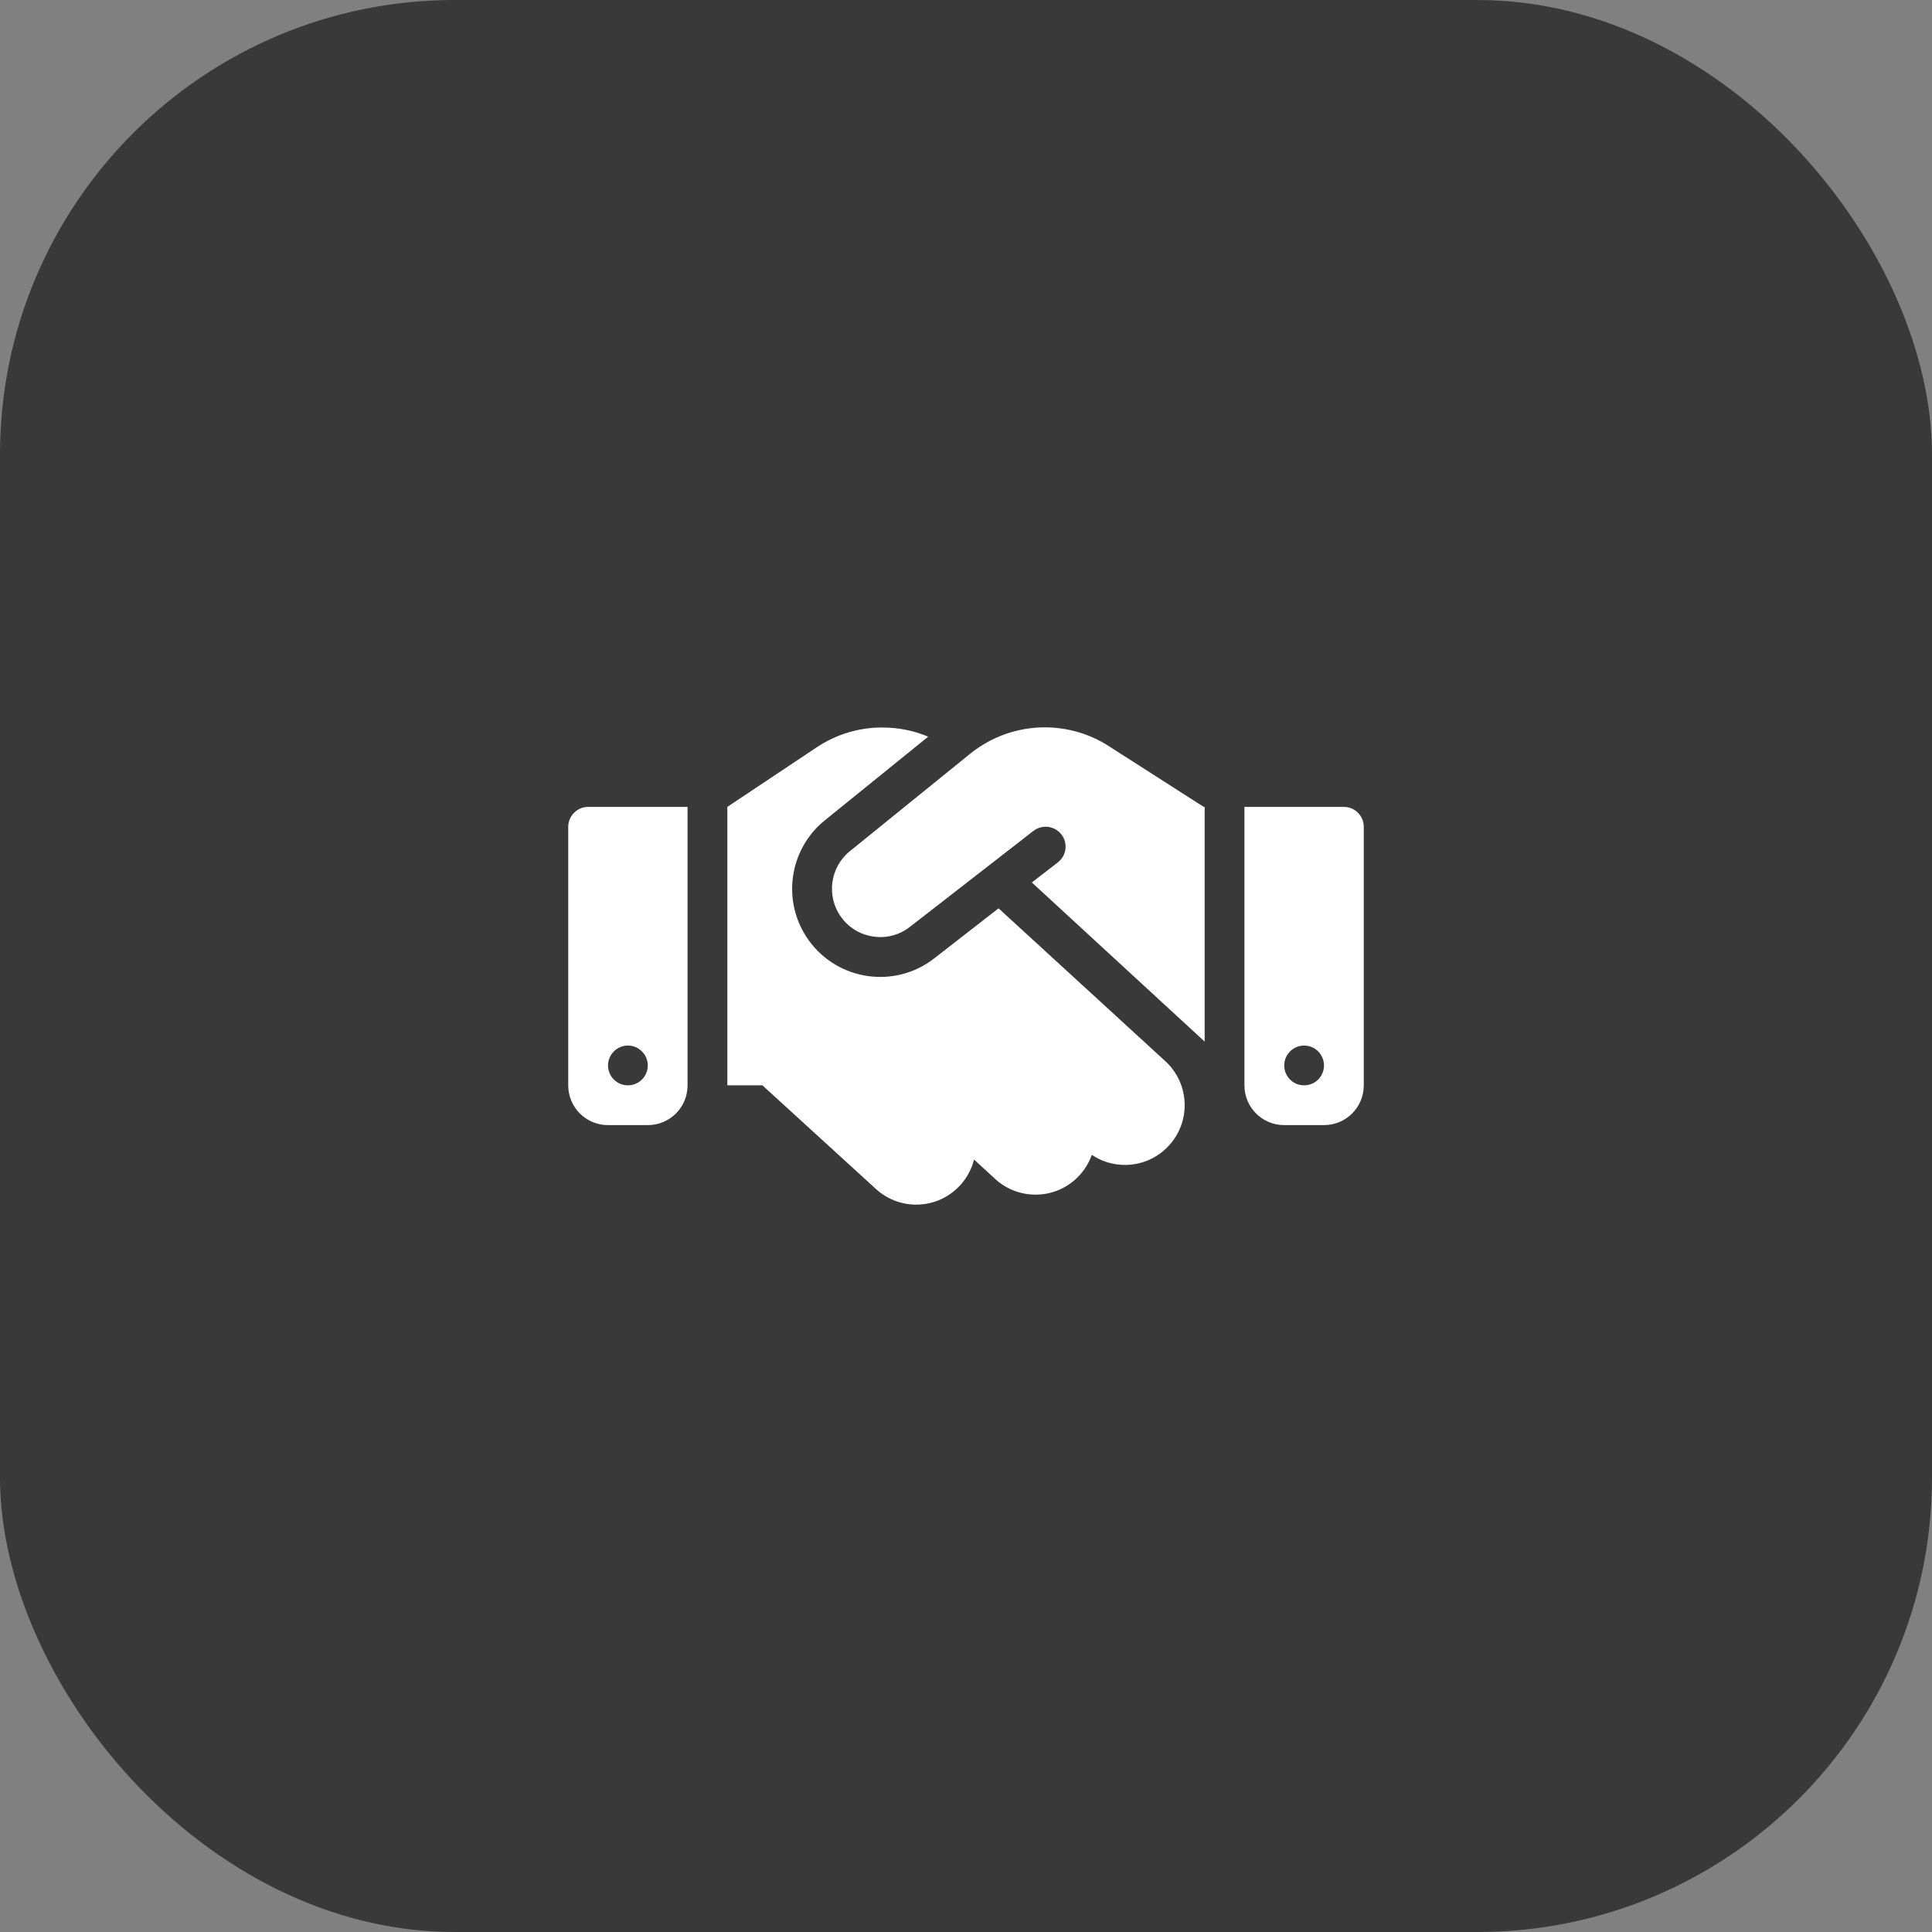 <?xml version="1.0" encoding="UTF-8"?> <svg xmlns="http://www.w3.org/2000/svg" width="34" height="34" viewBox="0 0 34 34" fill="none"><rect x="0" y="0" width="34" height="34" fill="#808080" stroke="none"/><rect width="34" height="34" rx="8" fill="#393939"></rect><path d="M17.074 13.264L14.957 14.979C14.605 15.264 14.537 15.775 14.804 16.141C15.086 16.53 15.635 16.607 16.013 16.311L18.186 14.623C18.339 14.505 18.558 14.531 18.678 14.684C18.798 14.837 18.77 15.056 18.617 15.176L18.159 15.53L21.2 18.33V14.2H21.185L21.099 14.146L19.511 13.129C19.177 12.914 18.785 12.8 18.387 12.8C17.91 12.8 17.446 12.964 17.074 13.264ZM17.573 15.985L16.442 16.865C15.753 17.403 14.753 17.263 14.237 16.554C13.752 15.887 13.874 14.955 14.515 14.437L16.335 12.964C16.081 12.857 15.808 12.803 15.53 12.803C15.119 12.8 14.718 12.923 14.375 13.15L12.8 14.2V19.1H13.417L15.416 20.925C15.845 21.316 16.508 21.286 16.899 20.857C17.02 20.724 17.101 20.568 17.142 20.406L17.514 20.748C17.941 21.139 18.606 21.111 18.997 20.684C19.096 20.577 19.168 20.452 19.214 20.323C19.638 20.608 20.216 20.549 20.572 20.159C20.964 19.733 20.935 19.068 20.509 18.676L17.573 15.985ZM10.35 14.2C10.158 14.2 10 14.358 10 14.55V19.1C10 19.488 10.313 19.8 10.7 19.8H11.4C11.787 19.8 12.1 19.488 12.1 19.1V14.2H10.35ZM11.05 18.4C11.143 18.4 11.232 18.437 11.297 18.503C11.363 18.569 11.4 18.658 11.4 18.75C11.4 18.843 11.363 18.932 11.297 18.998C11.232 19.064 11.143 19.1 11.05 19.1C10.957 19.1 10.868 19.064 10.803 18.998C10.737 18.932 10.7 18.843 10.7 18.75C10.7 18.658 10.737 18.569 10.803 18.503C10.868 18.437 10.957 18.4 11.05 18.4ZM21.9 14.2V19.1C21.9 19.488 22.213 19.8 22.6 19.8H23.3C23.687 19.8 24 19.488 24 19.1V14.55C24 14.358 23.843 14.2 23.65 14.2H21.9ZM22.6 18.75C22.6 18.658 22.637 18.569 22.703 18.503C22.768 18.437 22.857 18.4 22.95 18.4C23.043 18.4 23.132 18.437 23.198 18.503C23.263 18.569 23.3 18.658 23.3 18.75C23.3 18.843 23.263 18.932 23.198 18.998C23.132 19.064 23.043 19.1 22.95 19.1C22.857 19.1 22.768 19.064 22.703 18.998C22.637 18.932 22.6 18.843 22.6 18.75Z" fill="white"></path></svg> 